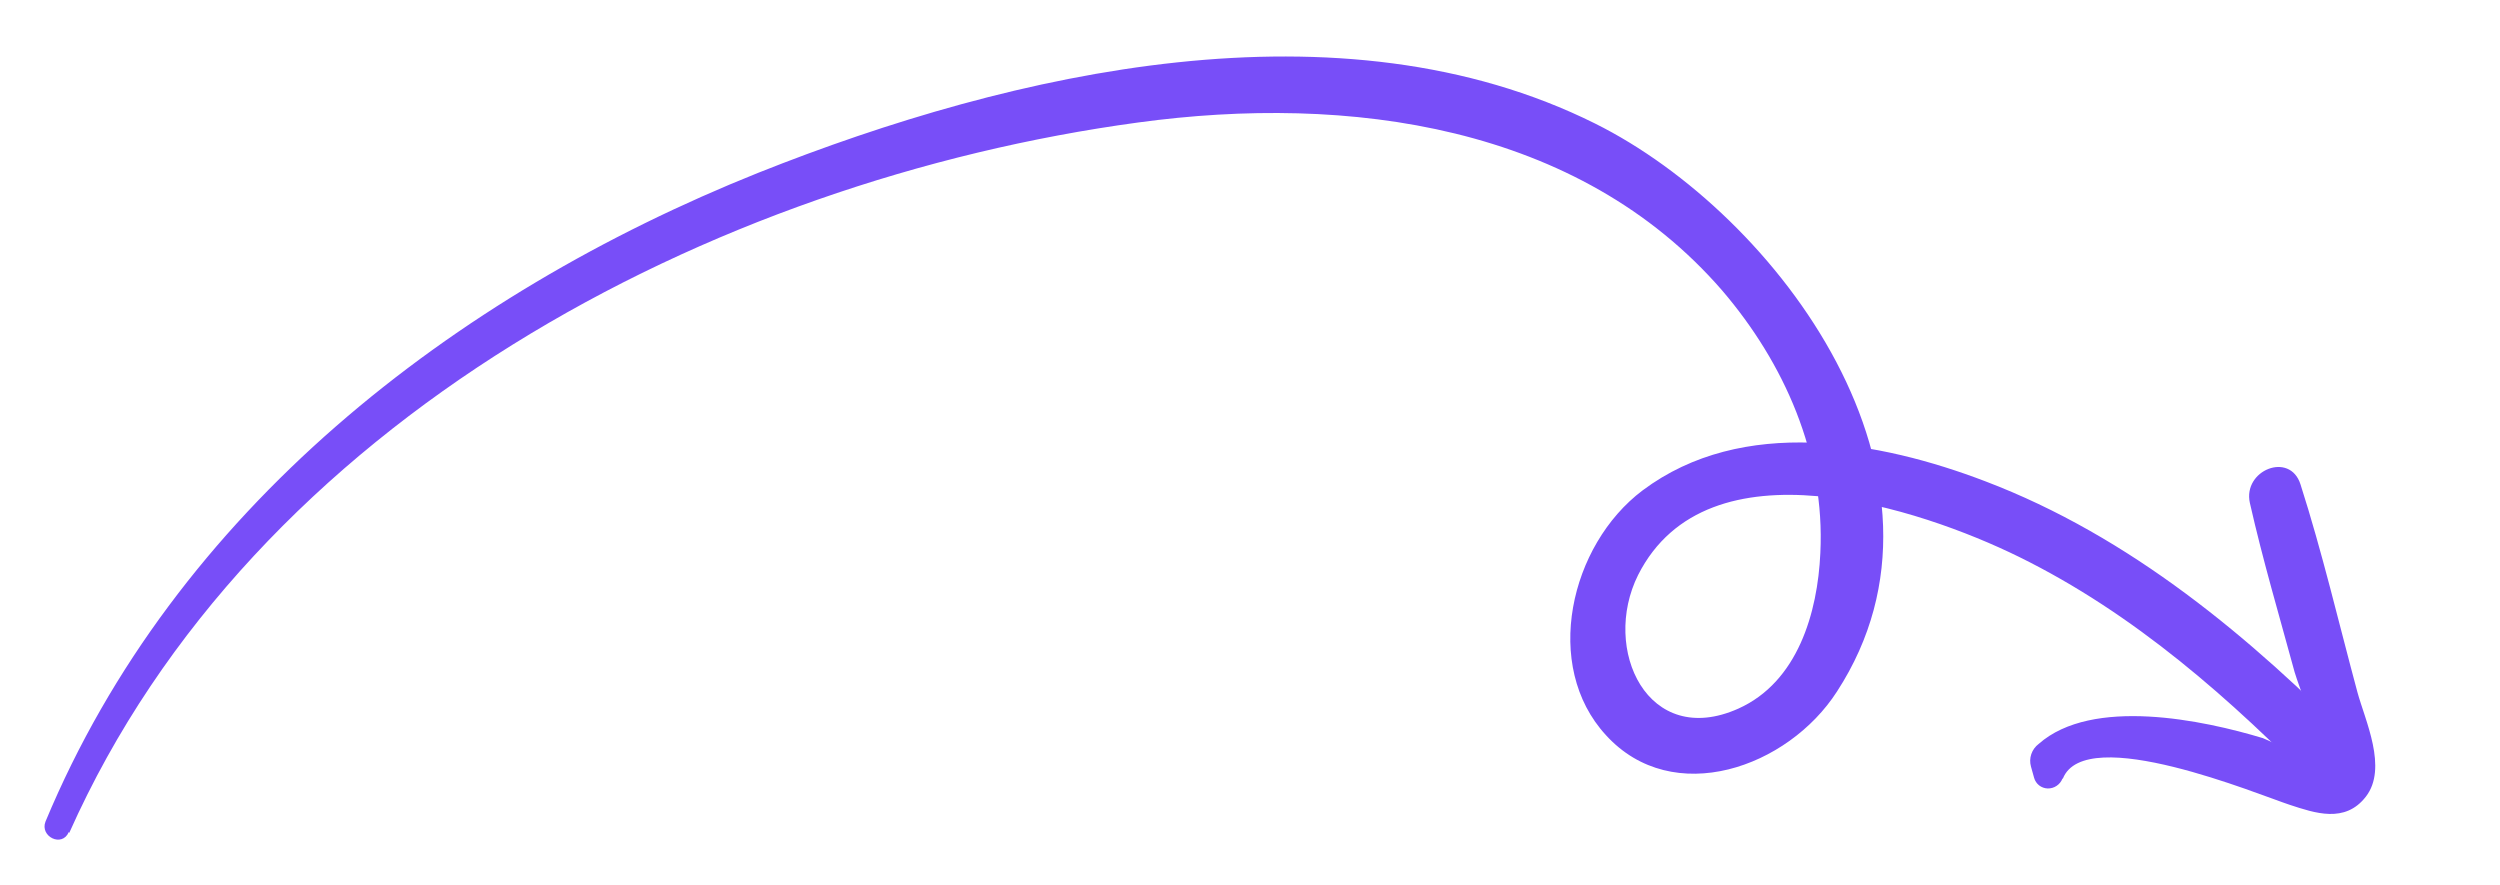 <svg width="96" height="34" viewBox="0 0 96 34" fill="none" xmlns="http://www.w3.org/2000/svg">
<path d="M2.659 31.983C9.717 16.132 27.335 6.924 43.709 4.703C51.782 3.604 60.614 4.785 66.136 11.16C68.509 13.935 70.09 17.47 69.901 21.239C69.797 23.526 69.034 26.187 66.752 27.211C63.277 28.765 61.48 24.931 62.904 22.078C65.575 16.803 73.732 19.52 77.52 21.379C81.96 23.56 85.685 26.859 89.114 30.374C90.086 31.373 91.536 29.66 90.557 28.67C86.44 24.48 81.796 20.595 76.229 18.479C72.193 16.938 66.917 15.956 63.076 18.831C60.284 20.932 59.216 25.573 61.671 28.233C64.239 31.05 68.661 29.478 70.542 26.552C75.832 18.403 68.279 8.241 61.252 4.744C51.475 -0.125 38.956 2.717 29.113 6.637C17.391 11.333 6.725 19.596 1.747 31.548C1.521 32.122 2.384 32.554 2.641 31.952L2.659 31.983Z" fill="#784EF8"/>
<path d="M79.214 29.898C80.078 27.734 86.774 30.531 87.919 30.903C88.893 31.222 90.048 31.626 90.847 30.594C91.702 29.496 90.816 27.657 90.524 26.576C89.805 23.907 89.177 21.216 88.339 18.6C87.932 17.321 86.116 18.058 86.395 19.313C86.889 21.5 87.528 23.657 88.115 25.815C88.246 26.294 89.236 28.679 88.775 29.047C88.13 28.863 87.502 28.629 86.897 28.345C84.614 27.654 80.344 26.75 78.285 28.567C78.153 28.666 78.055 28.803 78.002 28.958C77.949 29.114 77.945 29.28 77.989 29.436L78.109 29.866C78.141 29.982 78.208 30.084 78.302 30.158C78.395 30.231 78.51 30.273 78.631 30.277C78.751 30.28 78.871 30.246 78.972 30.178C79.074 30.111 79.153 30.013 79.198 29.899L79.214 29.898Z" fill="#784EF8"/>
</svg>
